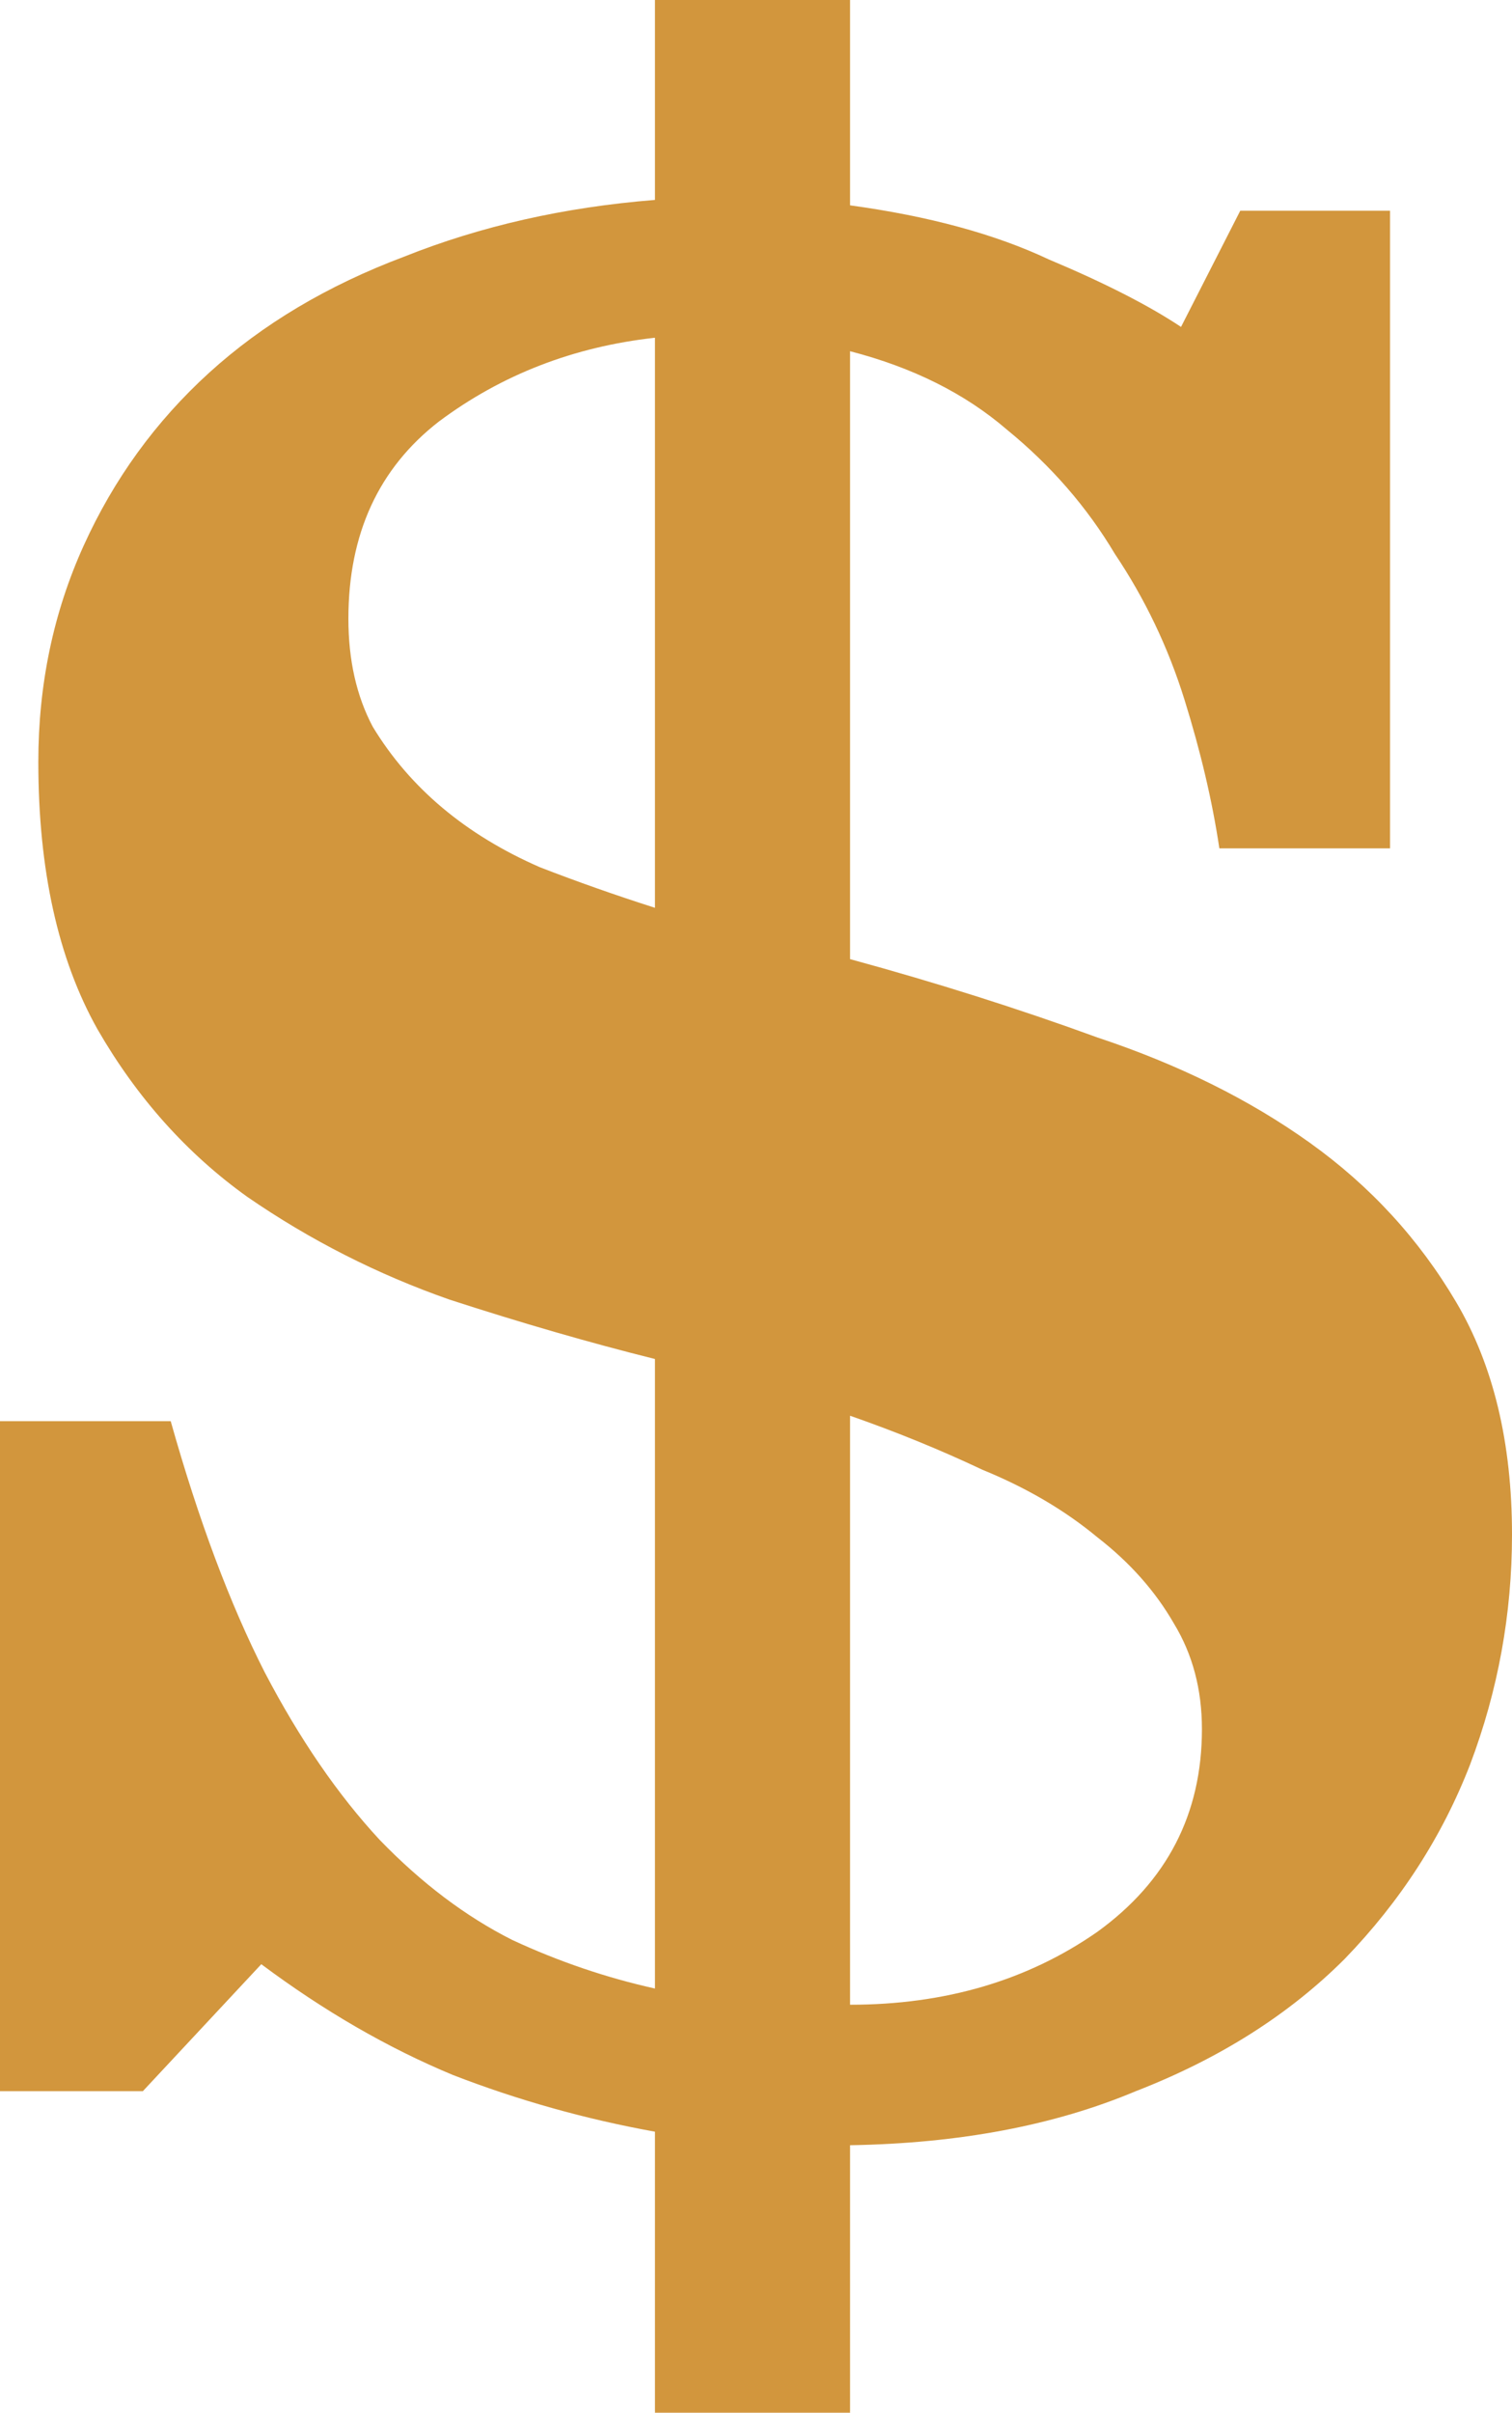 <svg width="69" height="110" viewBox="0 0 69 110" fill="none" xmlns="http://www.w3.org/2000/svg">
<path d="M63.435 9.608V38.679H55.645C55.327 36.544 54.797 34.285 54.055 31.904C53.313 29.522 52.254 27.305 50.876 25.252C49.604 23.117 47.961 21.228 45.947 19.586C44.039 17.943 41.654 16.753 38.793 16.013V43.729C42.714 44.797 46.477 45.987 50.081 47.301C53.79 48.533 57.023 50.134 59.779 52.105C62.535 54.076 64.76 56.499 66.456 59.373C68.152 62.247 69 65.778 69 69.966C69 73.58 68.364 77.07 67.092 80.437C65.82 83.722 63.912 86.678 61.369 89.306C58.825 91.851 55.645 93.863 51.83 95.342C48.12 96.902 43.774 97.723 38.793 97.805V110H29.889V97.189C26.71 96.614 23.636 95.752 20.668 94.603C17.701 93.371 14.786 91.687 11.924 89.552L6.518 95.342H0V64.793H7.79C9.062 69.309 10.493 73.128 12.083 76.249C13.673 79.287 15.422 81.833 17.329 83.886C19.237 85.857 21.251 87.376 23.371 88.444C25.491 89.429 27.664 90.168 29.889 90.661V61.96C26.922 61.221 23.795 60.317 20.509 59.25C17.224 58.1 14.15 56.54 11.288 54.569C8.532 52.598 6.253 50.052 4.452 46.932C2.65 43.729 1.749 39.664 1.749 34.737C1.749 31.206 2.438 27.921 3.816 24.882C5.194 21.844 7.101 19.216 9.539 16.999C11.977 14.782 14.945 13.016 18.442 11.702C21.94 10.306 25.756 9.444 29.889 9.115V0H38.793V9.362C42.396 9.854 45.417 10.676 47.855 11.825C50.399 12.893 52.412 13.919 53.896 14.905L56.599 9.608H63.435ZM54.85 78.835C54.85 77.029 54.426 75.427 53.578 74.031C52.73 72.553 51.565 71.239 50.081 70.09C48.597 68.858 46.848 67.831 44.834 67.01C42.926 66.107 40.912 65.286 38.793 64.546V91.4C43.138 91.4 46.901 90.291 50.081 88.074C53.26 85.775 54.85 82.695 54.85 78.835ZM15.899 28.208C15.899 30.097 16.27 31.739 17.012 33.136C17.859 34.532 18.919 35.763 20.191 36.831C21.463 37.898 22.947 38.802 24.643 39.541C26.339 40.198 28.088 40.814 29.889 41.389V15.398C26.18 15.808 22.894 17.081 20.032 19.216C17.276 21.351 15.899 24.349 15.899 28.208Z" fill="#D2963D"/>
</svg>

